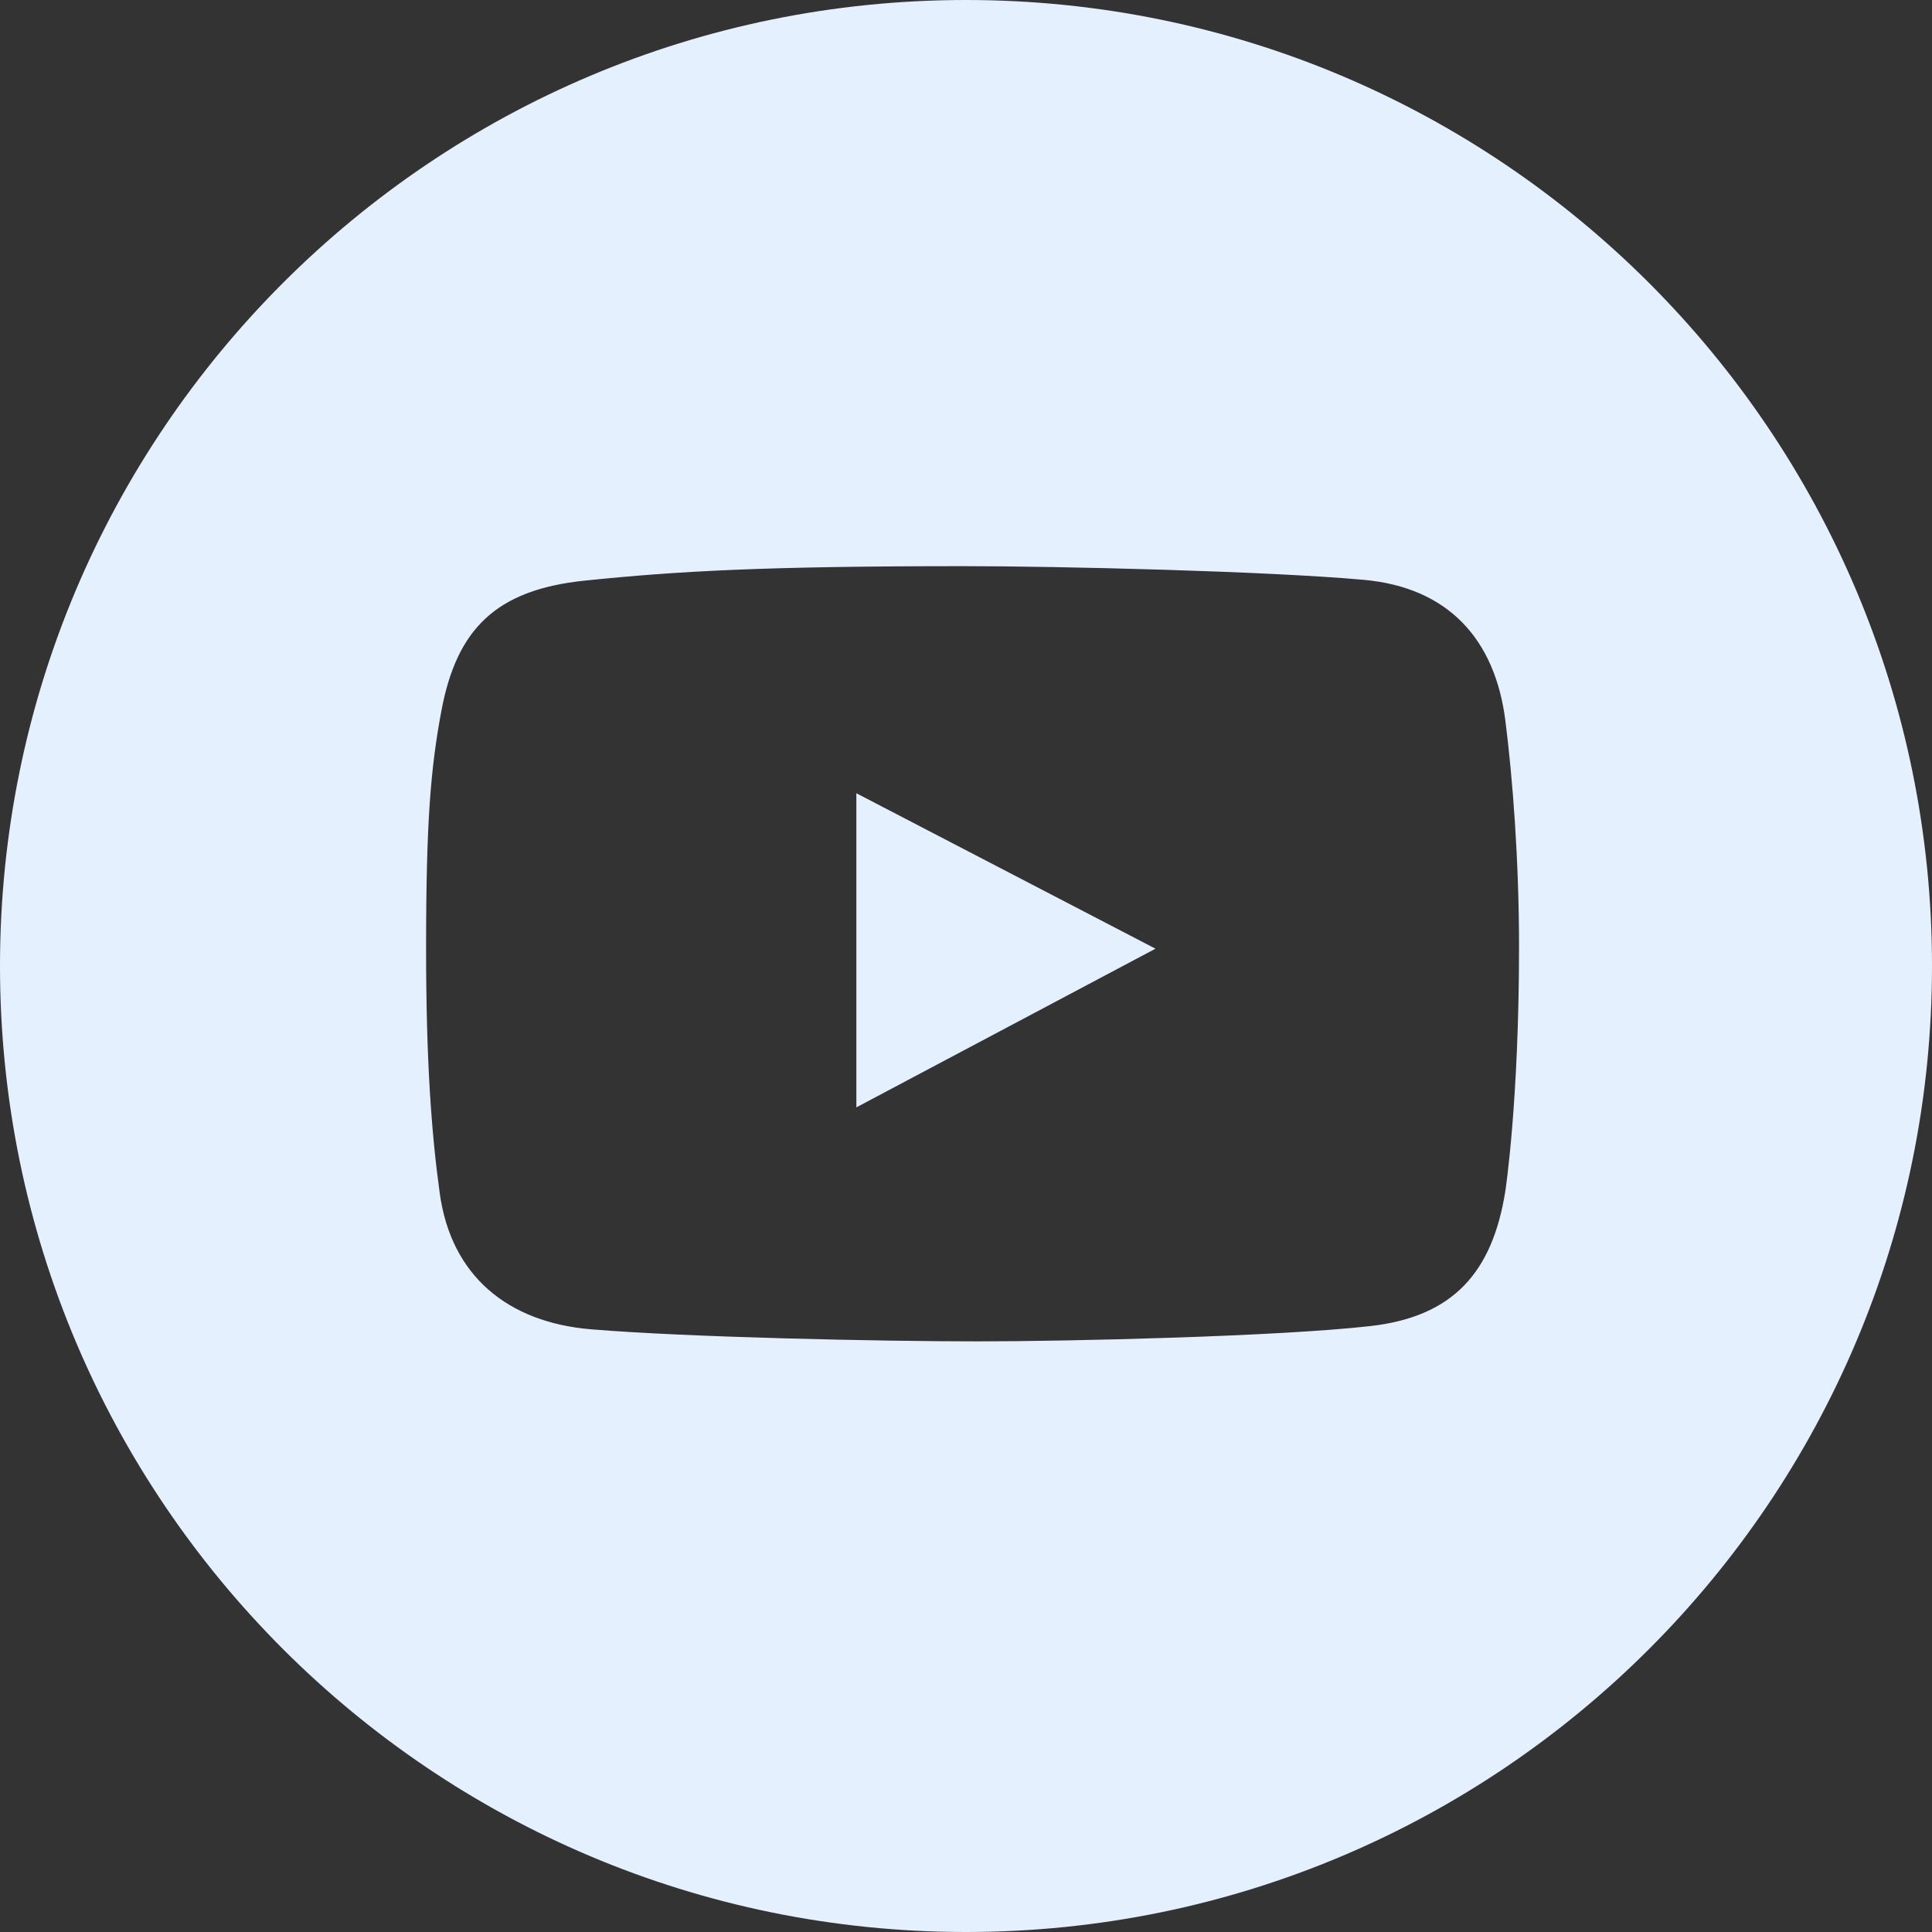 <?xml version="1.0" encoding="UTF-8"?> <svg xmlns="http://www.w3.org/2000/svg" width="24" height="24" viewBox="0 0 24 24" fill="none"><rect x="0" y="0" width="24" height="24" fill="#333333" stroke="none"/> <path fill-rule="evenodd" clip-rule="evenodd" d="M0 12C0 5.373 5.373 0 12 0C18.627 0 24 5.373 24 12C24 18.627 18.627 24 12 24C5.373 24 0 18.627 0 12ZM17.022 16.473C18.051 16.357 18.54 15.807 18.7 14.795C18.7 14.795 18.87 13.686 18.87 11.768C18.87 10.676 18.79 9.66 18.7 8.951C18.571 7.934 17.984 7.297 16.942 7.203C15.748 7.095 13.165 7.033 11.967 7.033C9.516 7.033 8.42 7.093 7.261 7.213C6.157 7.327 5.673 7.818 5.483 8.831C5.35 9.541 5.293 10.206 5.293 11.778C5.293 13.19 5.36 14.078 5.463 14.825C5.605 15.851 6.309 16.427 7.341 16.513C8.542 16.613 10.947 16.663 12.136 16.663C13.286 16.663 15.872 16.603 17.022 16.473ZM14.354 11.785L10.638 13.756V9.854L14.354 11.785Z" fill="#E5F0FF"></path> </svg> 